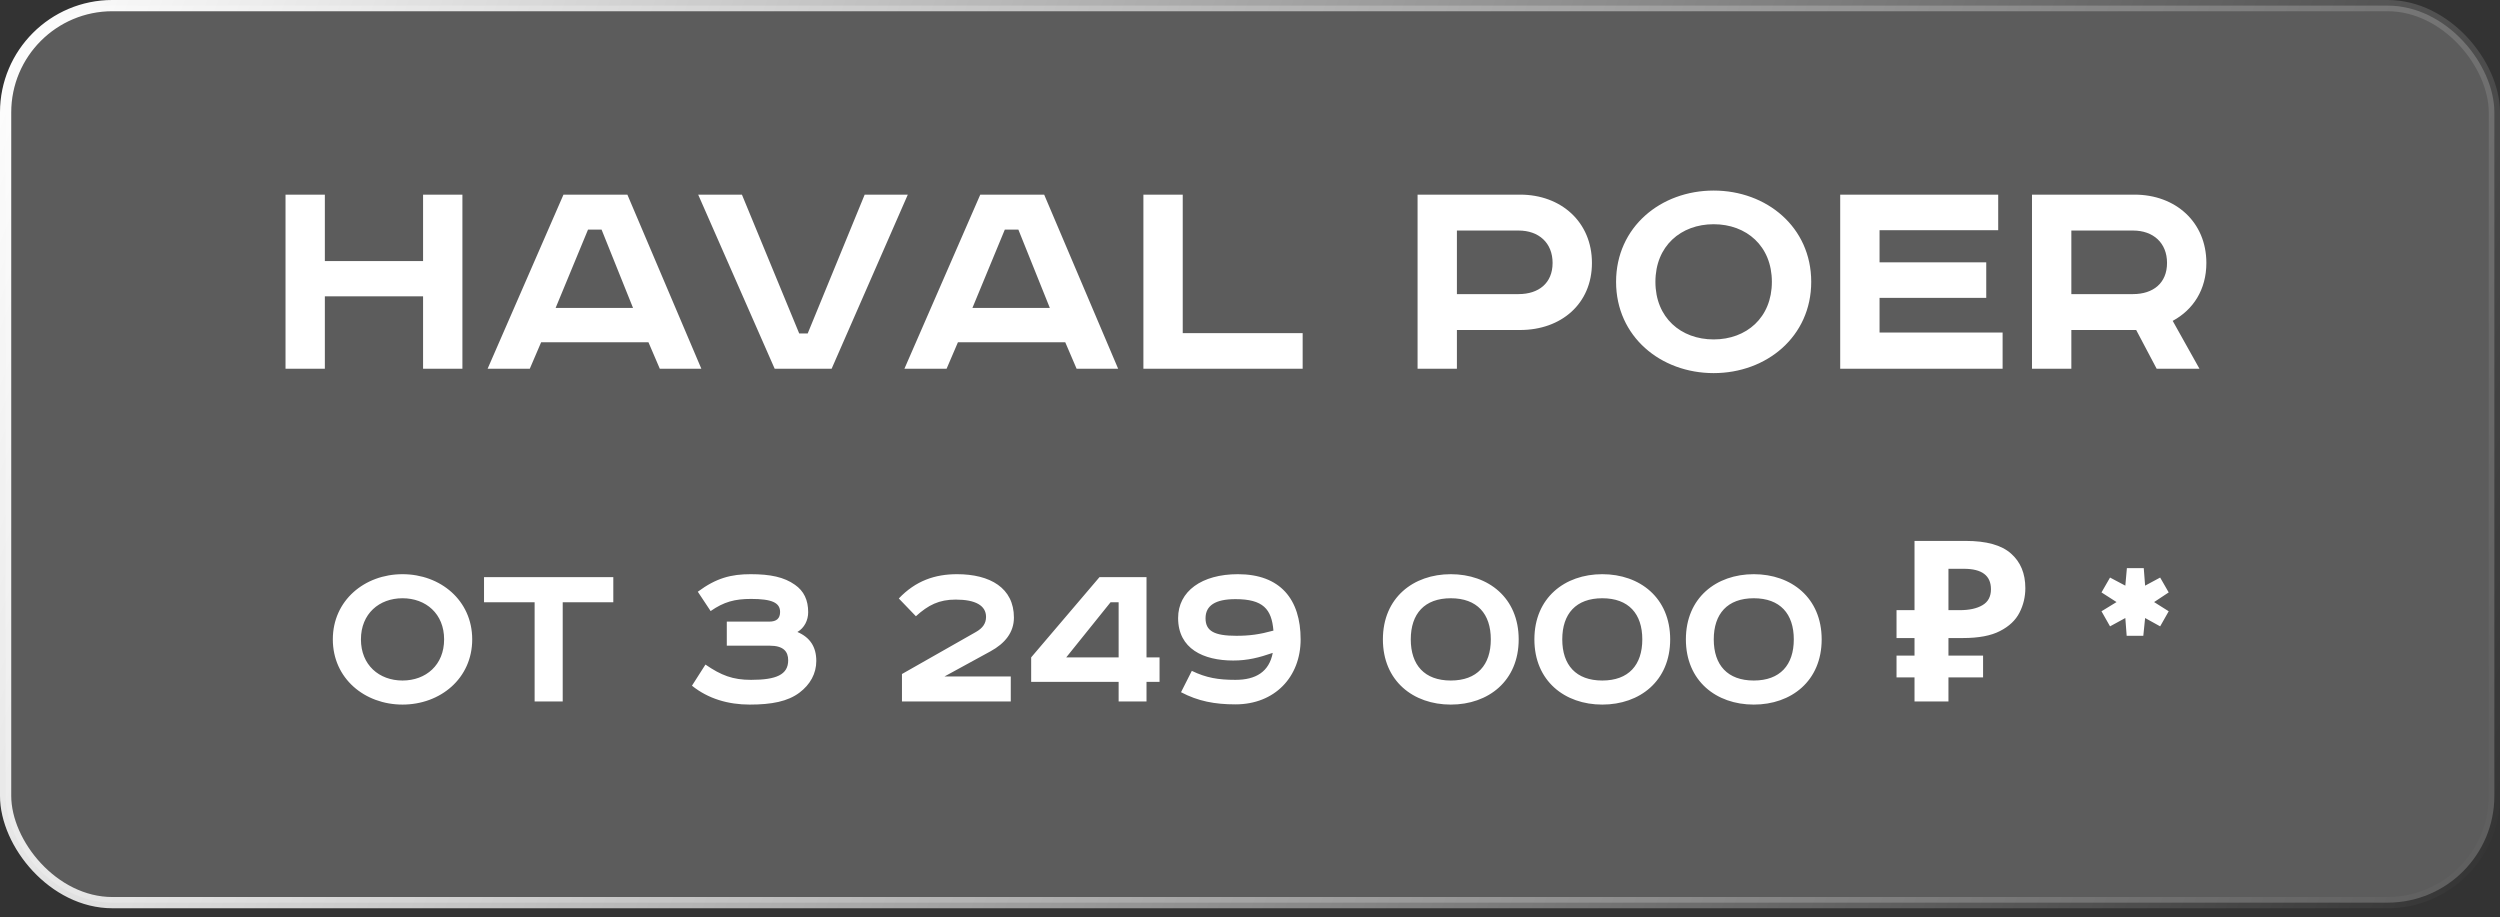 <?xml version="1.0" encoding="UTF-8"?> <svg xmlns="http://www.w3.org/2000/svg" width="139" height="51" viewBox="0 0 139 51" fill="none"><rect x="0" y="0" width="139" height="51" fill="#333333" stroke="none"/><rect x="0.312" y="0.312" width="138.375" height="49.875" rx="5.938" fill="white" fill-opacity="0.2"></rect><rect x="0.312" y="0.312" width="138.375" height="49.875" rx="5.938" stroke="url(#paint0_linear_2002_152)" stroke-width="0.625"></rect><path d="M15.875 10.822H18.062V14.515H23.523V10.822H25.71V20.5H23.523V16.475H18.062V20.5H15.875V10.822ZM32.694 12.765L30.892 17.122H35.197L33.447 12.765H32.694ZM31.329 10.822H34.882L38.994 20.5H36.684L36.054 19.03H30.087L29.457 20.5H27.112L31.329 10.822ZM38.819 10.822H41.251L44.436 18.54H44.908L48.076 10.822H50.474L46.239 20.5H43.071L38.819 10.822ZM55.868 12.765L54.066 17.122H58.371L56.621 12.765H55.868ZM54.503 10.822H58.056L62.168 20.5H59.858L59.228 19.03H53.261L52.631 20.5H50.286L54.503 10.822ZM63.573 10.822H65.76V18.523H72.428V20.5H63.573V10.822ZM78.817 10.822H84.522C86.797 10.822 88.512 12.345 88.512 14.62C88.512 16.895 86.797 18.348 84.522 18.348H81.004V20.5H78.817V10.822ZM81.004 12.818V16.352H84.434C85.554 16.352 86.324 15.74 86.324 14.62C86.324 13.5 85.554 12.818 84.434 12.818H81.004ZM92.041 15.67C92.041 17.665 93.459 18.872 95.279 18.872C97.099 18.872 98.516 17.665 98.516 15.67C98.516 13.675 97.099 12.467 95.279 12.467C93.459 12.467 92.041 13.675 92.041 15.67ZM100.704 15.67C100.704 18.715 98.219 20.745 95.279 20.745C92.339 20.745 89.854 18.715 89.854 15.67C89.854 12.625 92.339 10.595 95.279 10.595C98.219 10.595 100.704 12.625 100.704 15.67ZM102.315 10.822H111.1V12.8H104.503V14.585H110.435V16.562H104.503V18.488H111.345V20.5H102.315V10.822ZM112.979 10.822H118.684C120.959 10.822 122.674 12.345 122.674 14.62C122.674 16.108 121.939 17.227 120.802 17.84L122.289 20.5H119.909L118.772 18.348H115.167V20.5H112.979V10.822ZM115.167 12.818V16.352H118.597C119.717 16.352 120.487 15.74 120.487 14.62C120.487 13.5 119.717 12.818 118.597 12.818H115.167Z" fill="white"></path><path d="M20.068 35.55C20.068 36.975 21.08 37.837 22.38 37.837C23.68 37.837 24.693 36.975 24.693 35.55C24.693 34.125 23.68 33.263 22.38 33.263C21.08 33.263 20.068 34.125 20.068 35.55ZM26.255 35.55C26.255 37.725 24.48 39.175 22.38 39.175C20.28 39.175 18.505 37.725 18.505 35.55C18.505 33.375 20.28 31.925 22.38 31.925C24.48 31.925 26.255 33.375 26.255 35.55ZM26.912 32.087H34.1V33.487H31.287V39H29.725V33.487H26.912V32.087ZM40.41 34.562H42.773C43.173 34.562 43.373 34.388 43.373 34.025C43.373 33.513 42.923 33.3 41.761 33.3C40.848 33.3 40.248 33.462 39.511 33.975L38.798 32.9C39.823 32.138 40.648 31.925 41.736 31.925C42.836 31.925 43.598 32.087 44.198 32.513C44.698 32.862 44.935 33.362 44.935 34.038C44.935 34.487 44.723 34.913 44.336 35.138C45.035 35.438 45.386 35.962 45.386 36.75C45.386 37.45 45.048 38.062 44.448 38.513C43.798 39 42.91 39.175 41.685 39.175C40.486 39.175 39.373 38.85 38.473 38.125L39.223 36.95C40.098 37.55 40.736 37.8 41.761 37.8C43.16 37.8 43.823 37.513 43.823 36.712C43.823 36.225 43.56 35.9 42.798 35.9H40.41V34.562ZM56.199 37.612V39H50.149V37.475L54.262 35.138C54.637 34.925 54.824 34.663 54.824 34.3C54.824 33.675 54.249 33.337 53.137 33.337C52.212 33.337 51.612 33.638 50.924 34.263L49.974 33.275C50.912 32.288 51.987 31.925 53.212 31.925C55.049 31.925 56.374 32.688 56.374 34.337C56.374 35.163 55.874 35.775 55.074 36.212L52.512 37.612H56.199ZM61.133 32.087H63.746V36.55H64.471V37.913H63.746V39H62.196V37.913H57.333V36.55L61.133 32.087ZM61.746 33.487L59.283 36.55H62.196V33.487H61.746ZM65.665 38.487L66.265 37.3C67.065 37.688 67.74 37.8 68.69 37.8C69.828 37.8 70.565 37.35 70.765 36.3C70.003 36.562 69.378 36.725 68.565 36.725C66.915 36.725 65.503 36.075 65.503 34.362C65.503 32.875 66.815 31.925 68.828 31.925C71.19 31.925 72.315 33.325 72.315 35.55C72.315 37.638 70.878 39.163 68.69 39.163C67.54 39.163 66.615 38.987 65.665 38.487ZM70.803 35.062C70.703 33.862 70.228 33.312 68.69 33.312C67.565 33.312 67.028 33.675 67.028 34.375C67.028 35.087 67.515 35.35 68.74 35.35C69.478 35.35 70.028 35.275 70.803 35.062ZM78.439 35.55C78.439 36.975 79.202 37.837 80.664 37.837C82.127 37.837 82.889 36.975 82.889 35.55C82.889 34.125 82.127 33.263 80.664 33.263C79.202 33.263 78.439 34.125 78.439 35.55ZM84.439 35.55C84.439 37.862 82.752 39.175 80.664 39.175C78.577 39.175 76.889 37.862 76.889 35.55C76.889 33.237 78.577 31.925 80.664 31.925C82.752 31.925 84.439 33.237 84.439 35.55ZM86.862 35.55C86.862 36.975 87.625 37.837 89.087 37.837C90.55 37.837 91.312 36.975 91.312 35.55C91.312 34.125 90.55 33.263 89.087 33.263C87.625 33.263 86.862 34.125 86.862 35.55ZM92.862 35.55C92.862 37.862 91.175 39.175 89.087 39.175C87 39.175 85.312 37.862 85.312 35.55C85.312 33.237 87 31.925 89.087 31.925C91.175 31.925 92.862 33.237 92.862 35.55ZM95.285 35.55C95.285 36.975 96.048 37.837 97.51 37.837C98.973 37.837 99.735 36.975 99.735 35.55C99.735 34.125 98.973 33.263 97.51 33.263C96.048 33.263 95.285 34.125 95.285 35.55ZM101.285 35.55C101.285 37.862 99.598 39.175 97.51 39.175C95.423 39.175 93.735 37.862 93.735 35.55C93.735 33.237 95.423 31.925 97.51 31.925C99.598 31.925 101.285 33.237 101.285 35.55ZM106.447 39V37.663H105.447V36.45H106.447V35.475H105.447V33.925H106.447V30.075H109.297C110.447 30.075 111.284 30.308 111.809 30.775C112.342 31.242 112.609 31.883 112.609 32.7C112.609 33.183 112.501 33.638 112.284 34.062C112.067 34.487 111.705 34.829 111.197 35.087C110.697 35.346 110.013 35.475 109.147 35.475H108.334V36.45H110.259V37.663H108.334V39H106.447ZM108.959 33.925C109.492 33.925 109.913 33.833 110.222 33.65C110.538 33.467 110.697 33.171 110.697 32.763C110.697 32.004 110.197 31.625 109.197 31.625H108.334V33.925H108.959ZM118.168 32.562L118.255 31.587H119.193L119.268 32.562L120.105 32.112L120.58 32.938L119.768 33.475L120.58 33.987L120.105 34.825L119.268 34.362L119.168 35.35H118.243L118.168 34.362L117.318 34.825L116.843 33.987L117.68 33.475L116.843 32.938L117.318 32.112L118.168 32.562Z" fill="white"></path><defs><linearGradient id="paint0_linear_2002_152" x1="0" y1="0" x2="137.647" y2="53.951" gradientUnits="userSpaceOnUse"><stop stop-color="white"></stop><stop offset="1" stop-color="white" stop-opacity="0"></stop></linearGradient></defs></svg> 